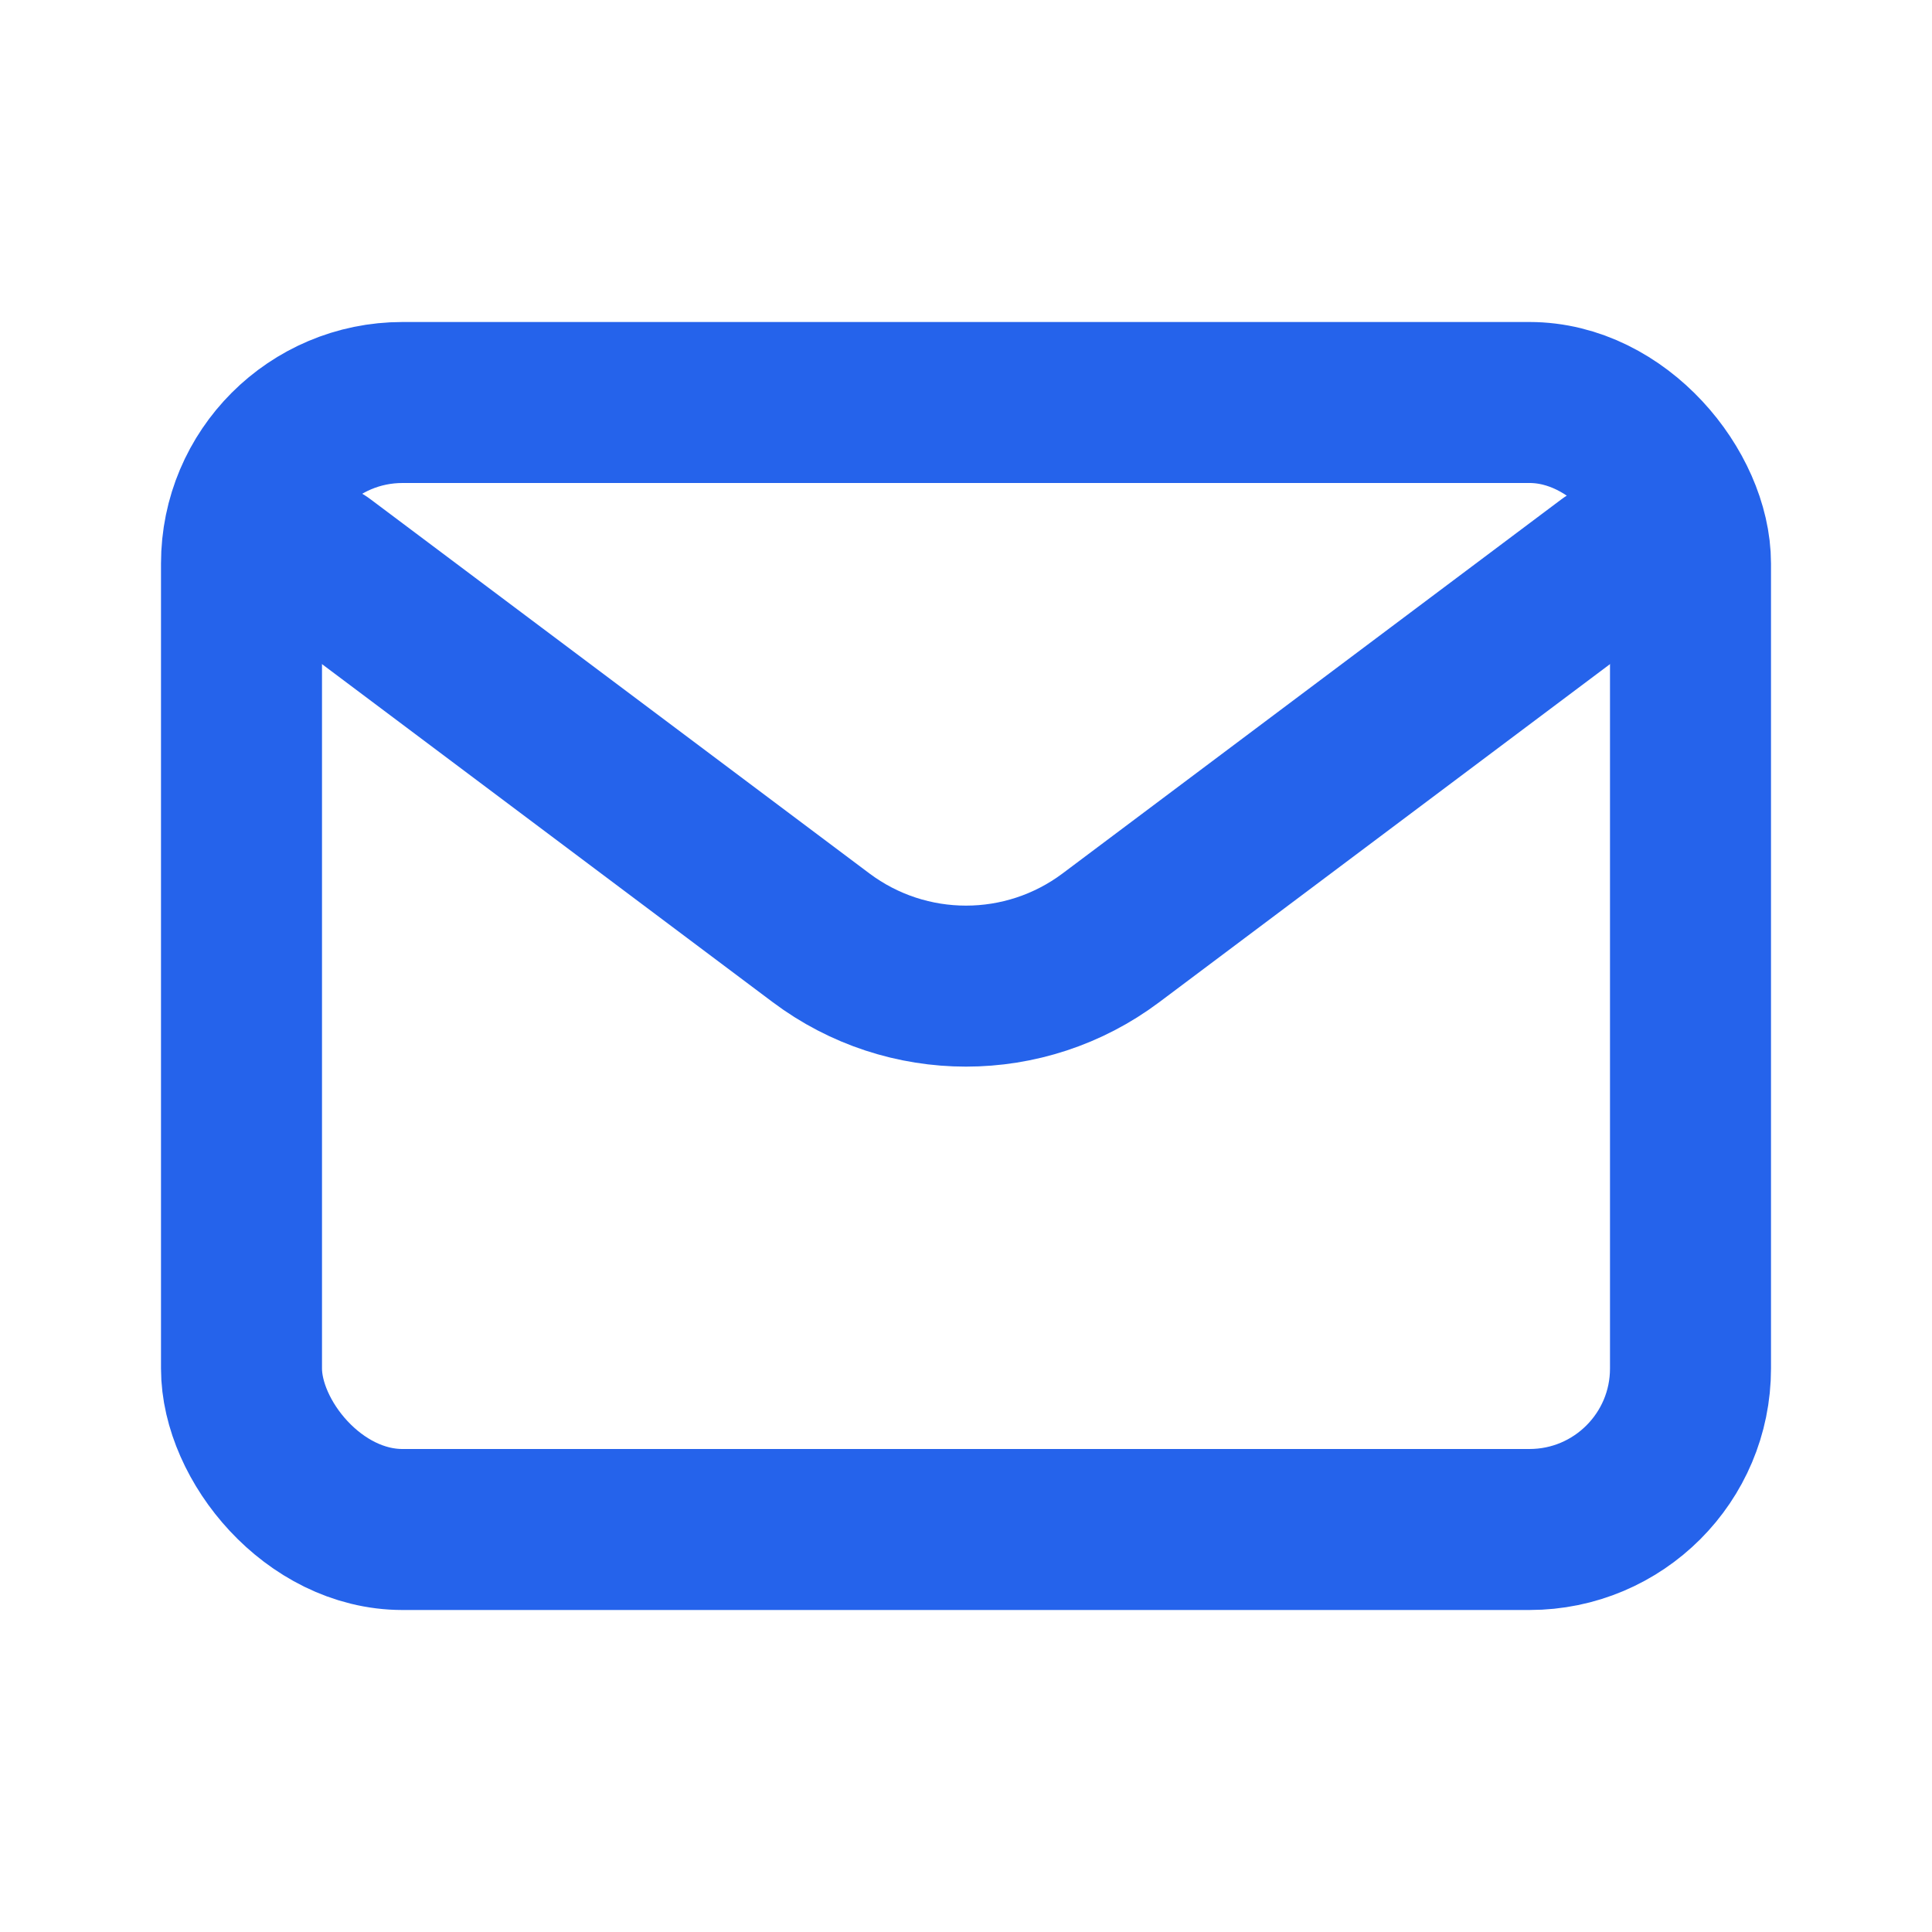 <!DOCTYPE svg PUBLIC "-//W3C//DTD SVG 1.1//EN" "http://www.w3.org/Graphics/SVG/1.1/DTD/svg11.dtd">
<!-- Uploaded to: SVG Repo, www.svgrepo.com, Transformed by: SVG Repo Mixer Tools -->
<svg width="800px" height="800px" viewBox="0 0 24 24" fill="none" xmlns="http://www.w3.org/2000/svg">
<g id="SVGRepo_bgCarrier" stroke-width="0"/>
<g id="SVGRepo_tracerCarrier" stroke-linecap="round" stroke-linejoin="round"/>
<g id="SVGRepo_iconCarrier"> <path d="M4 7L10.2 11.65C11.267 12.45 12.733 12.45 13.8 11.65L20 7" stroke="#2563eb" stroke-width="2" stroke-linecap="round" stroke-linejoin="round" style="--darkreader-inline-stroke: #1658ea;" data-darkreader-inline-stroke=""/> <rect x="3" y="5" width="18" height="14" rx="2" stroke="#2563eb" stroke-width="2" stroke-linecap="round" style="--darkreader-inline-stroke: #1658ea;" data-darkreader-inline-stroke=""/> </g>
</svg>